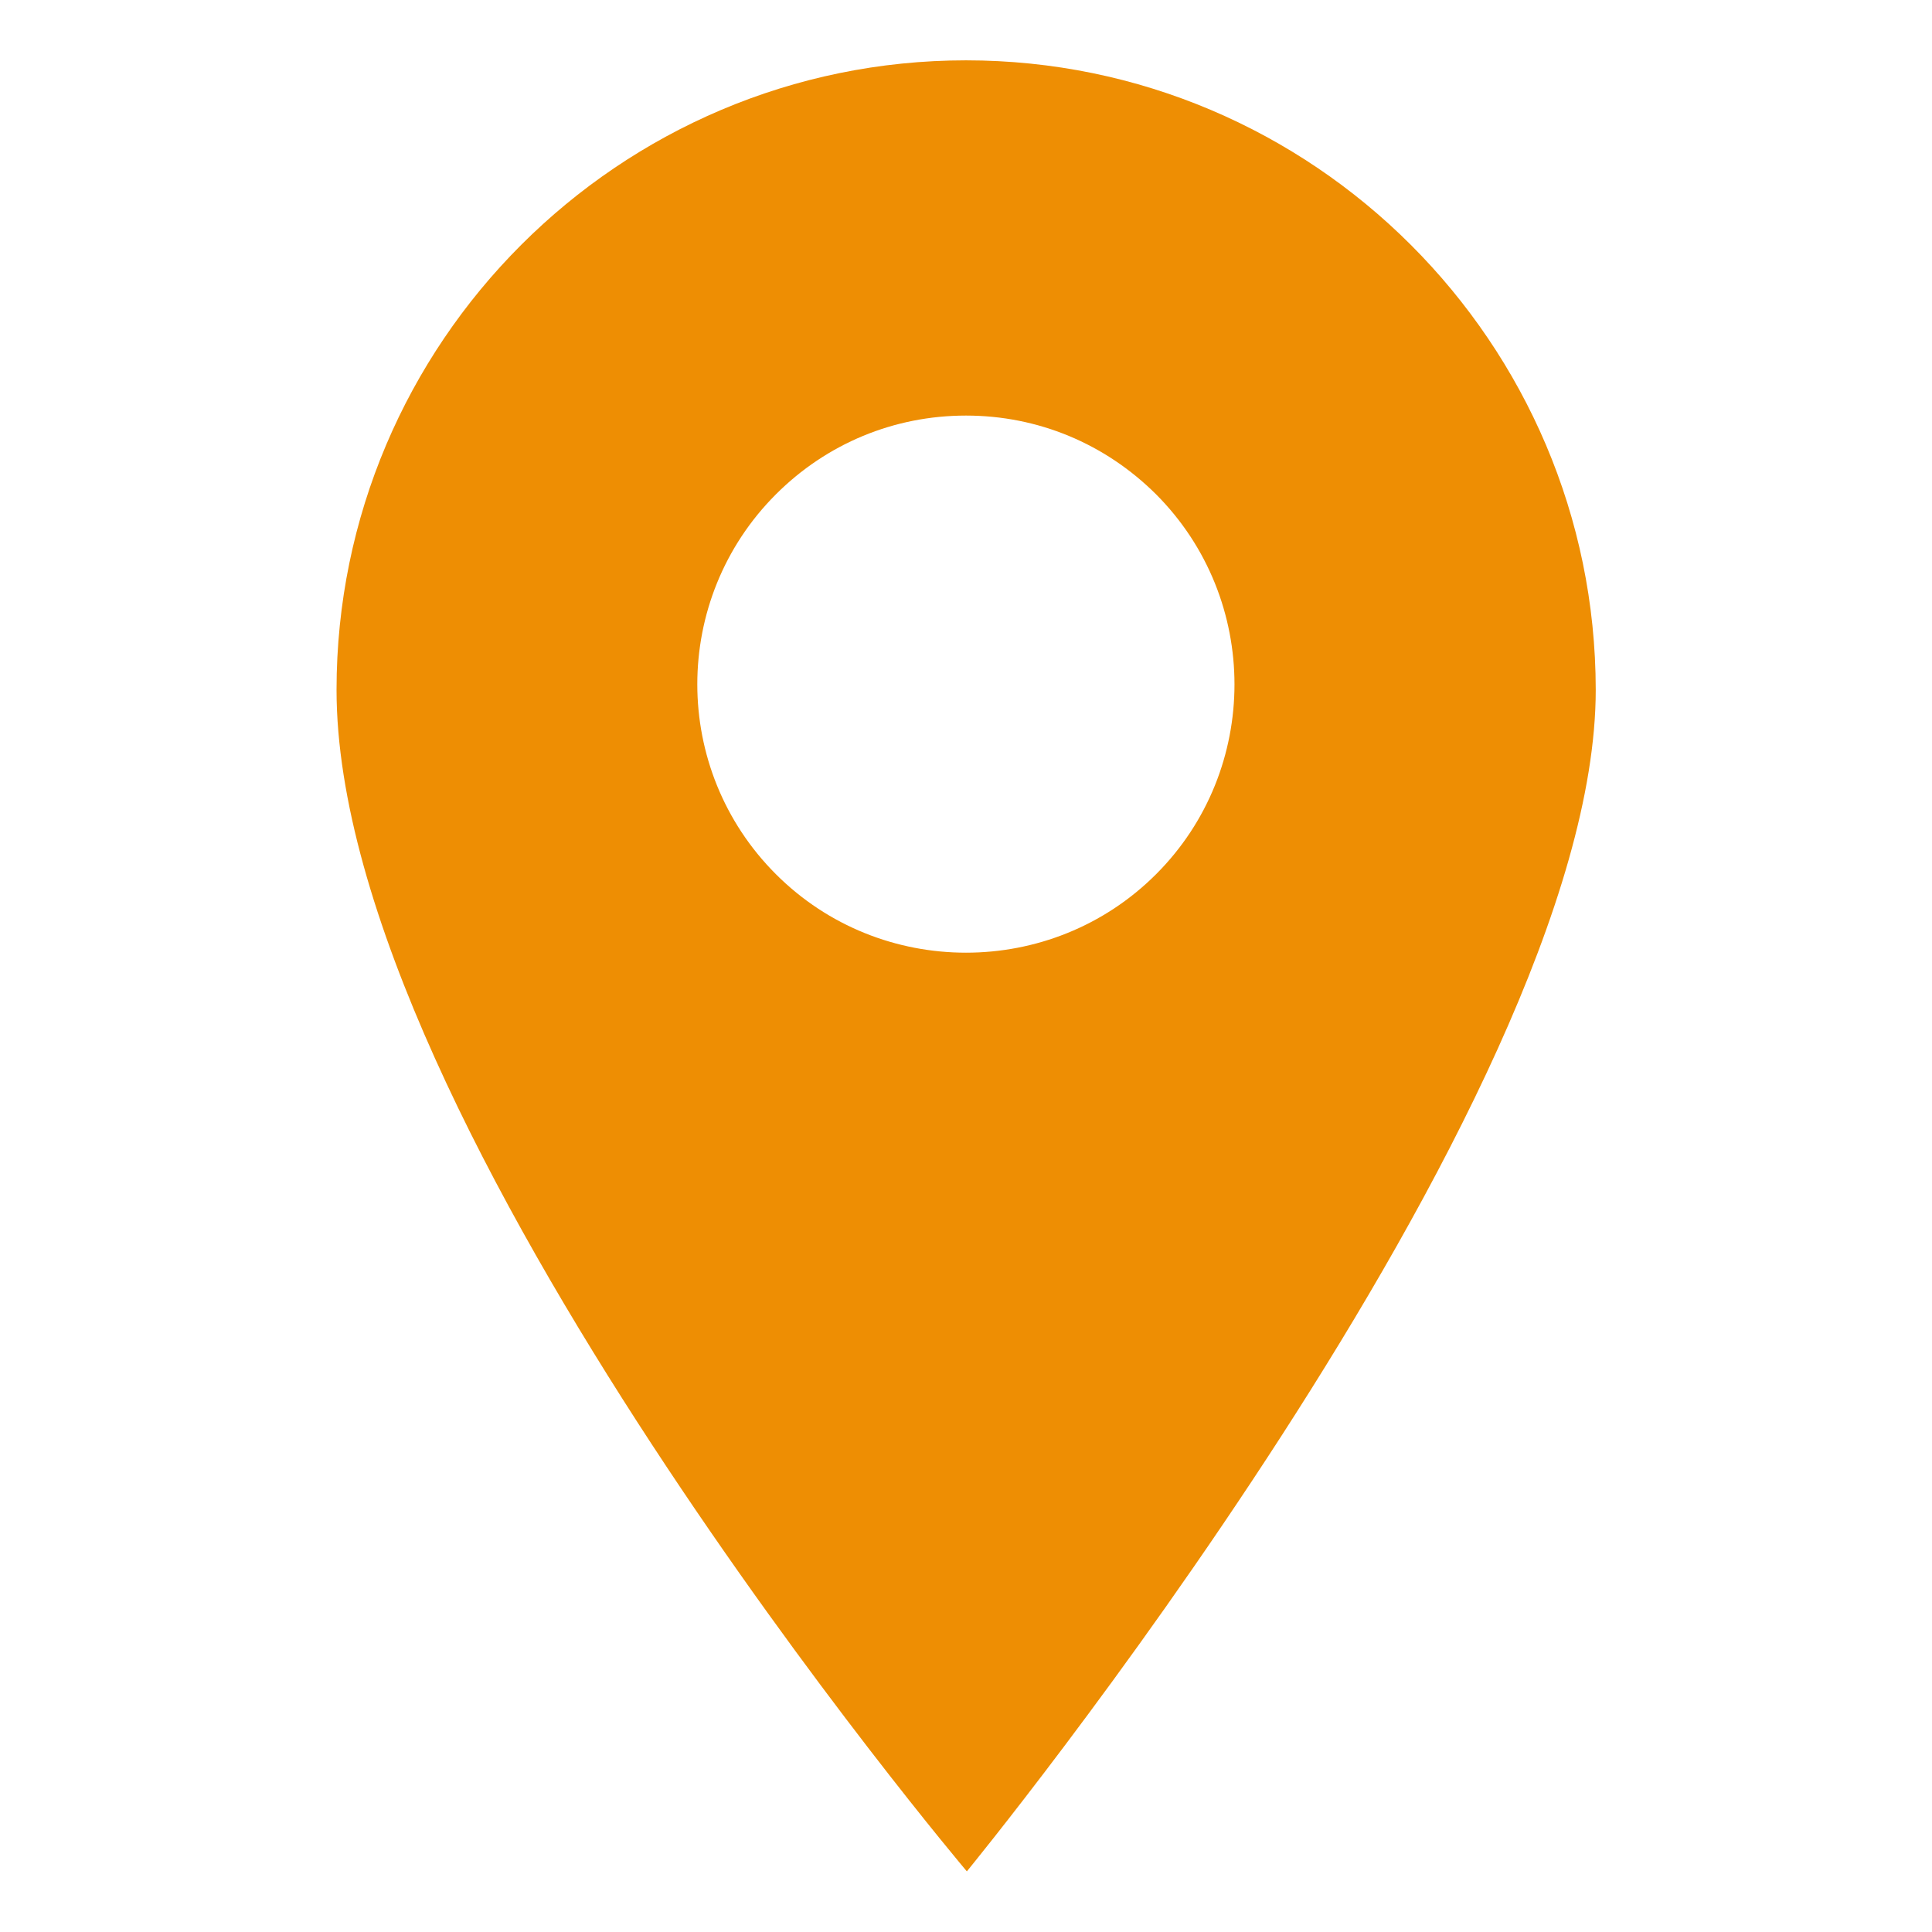 <?xml version="1.0" encoding="utf-8"?>
<!-- Generator: Adobe Illustrator 27.5.0, SVG Export Plug-In . SVG Version: 6.00 Build 0)  -->
<svg version="1.1" id="Capa_1" xmlns="http://www.w3.org/2000/svg" xmlns:xlink="http://www.w3.org/1999/xlink" x="0px" y="0px"
	 viewBox="0 0 682 682" style="enable-background:new 0 0 682 682;" xml:space="preserve">
<style type="text/css">
	.st0{fill:#EE8E03;}
</style>
<path class="st0" d="M341,21.3c-122.5,0-222.2,99.7-222.2,222.2c0,154,222.5,417.1,222.5,417.1s222-270.7,222-417.1
	C563.2,121,463.5,21.3,341,21.3z M408.1,308.6c-18.5,18.5-42.8,27.7-67.1,27.7c-24.3,0-48.6-9.2-67.1-27.7c-37-37-37-97.1,0-134.1
	c17.9-17.9,41.7-27.8,67.1-27.8s49.1,9.9,67.1,27.8C445,211.5,445,271.7,408.1,308.6z"/>
</svg>
